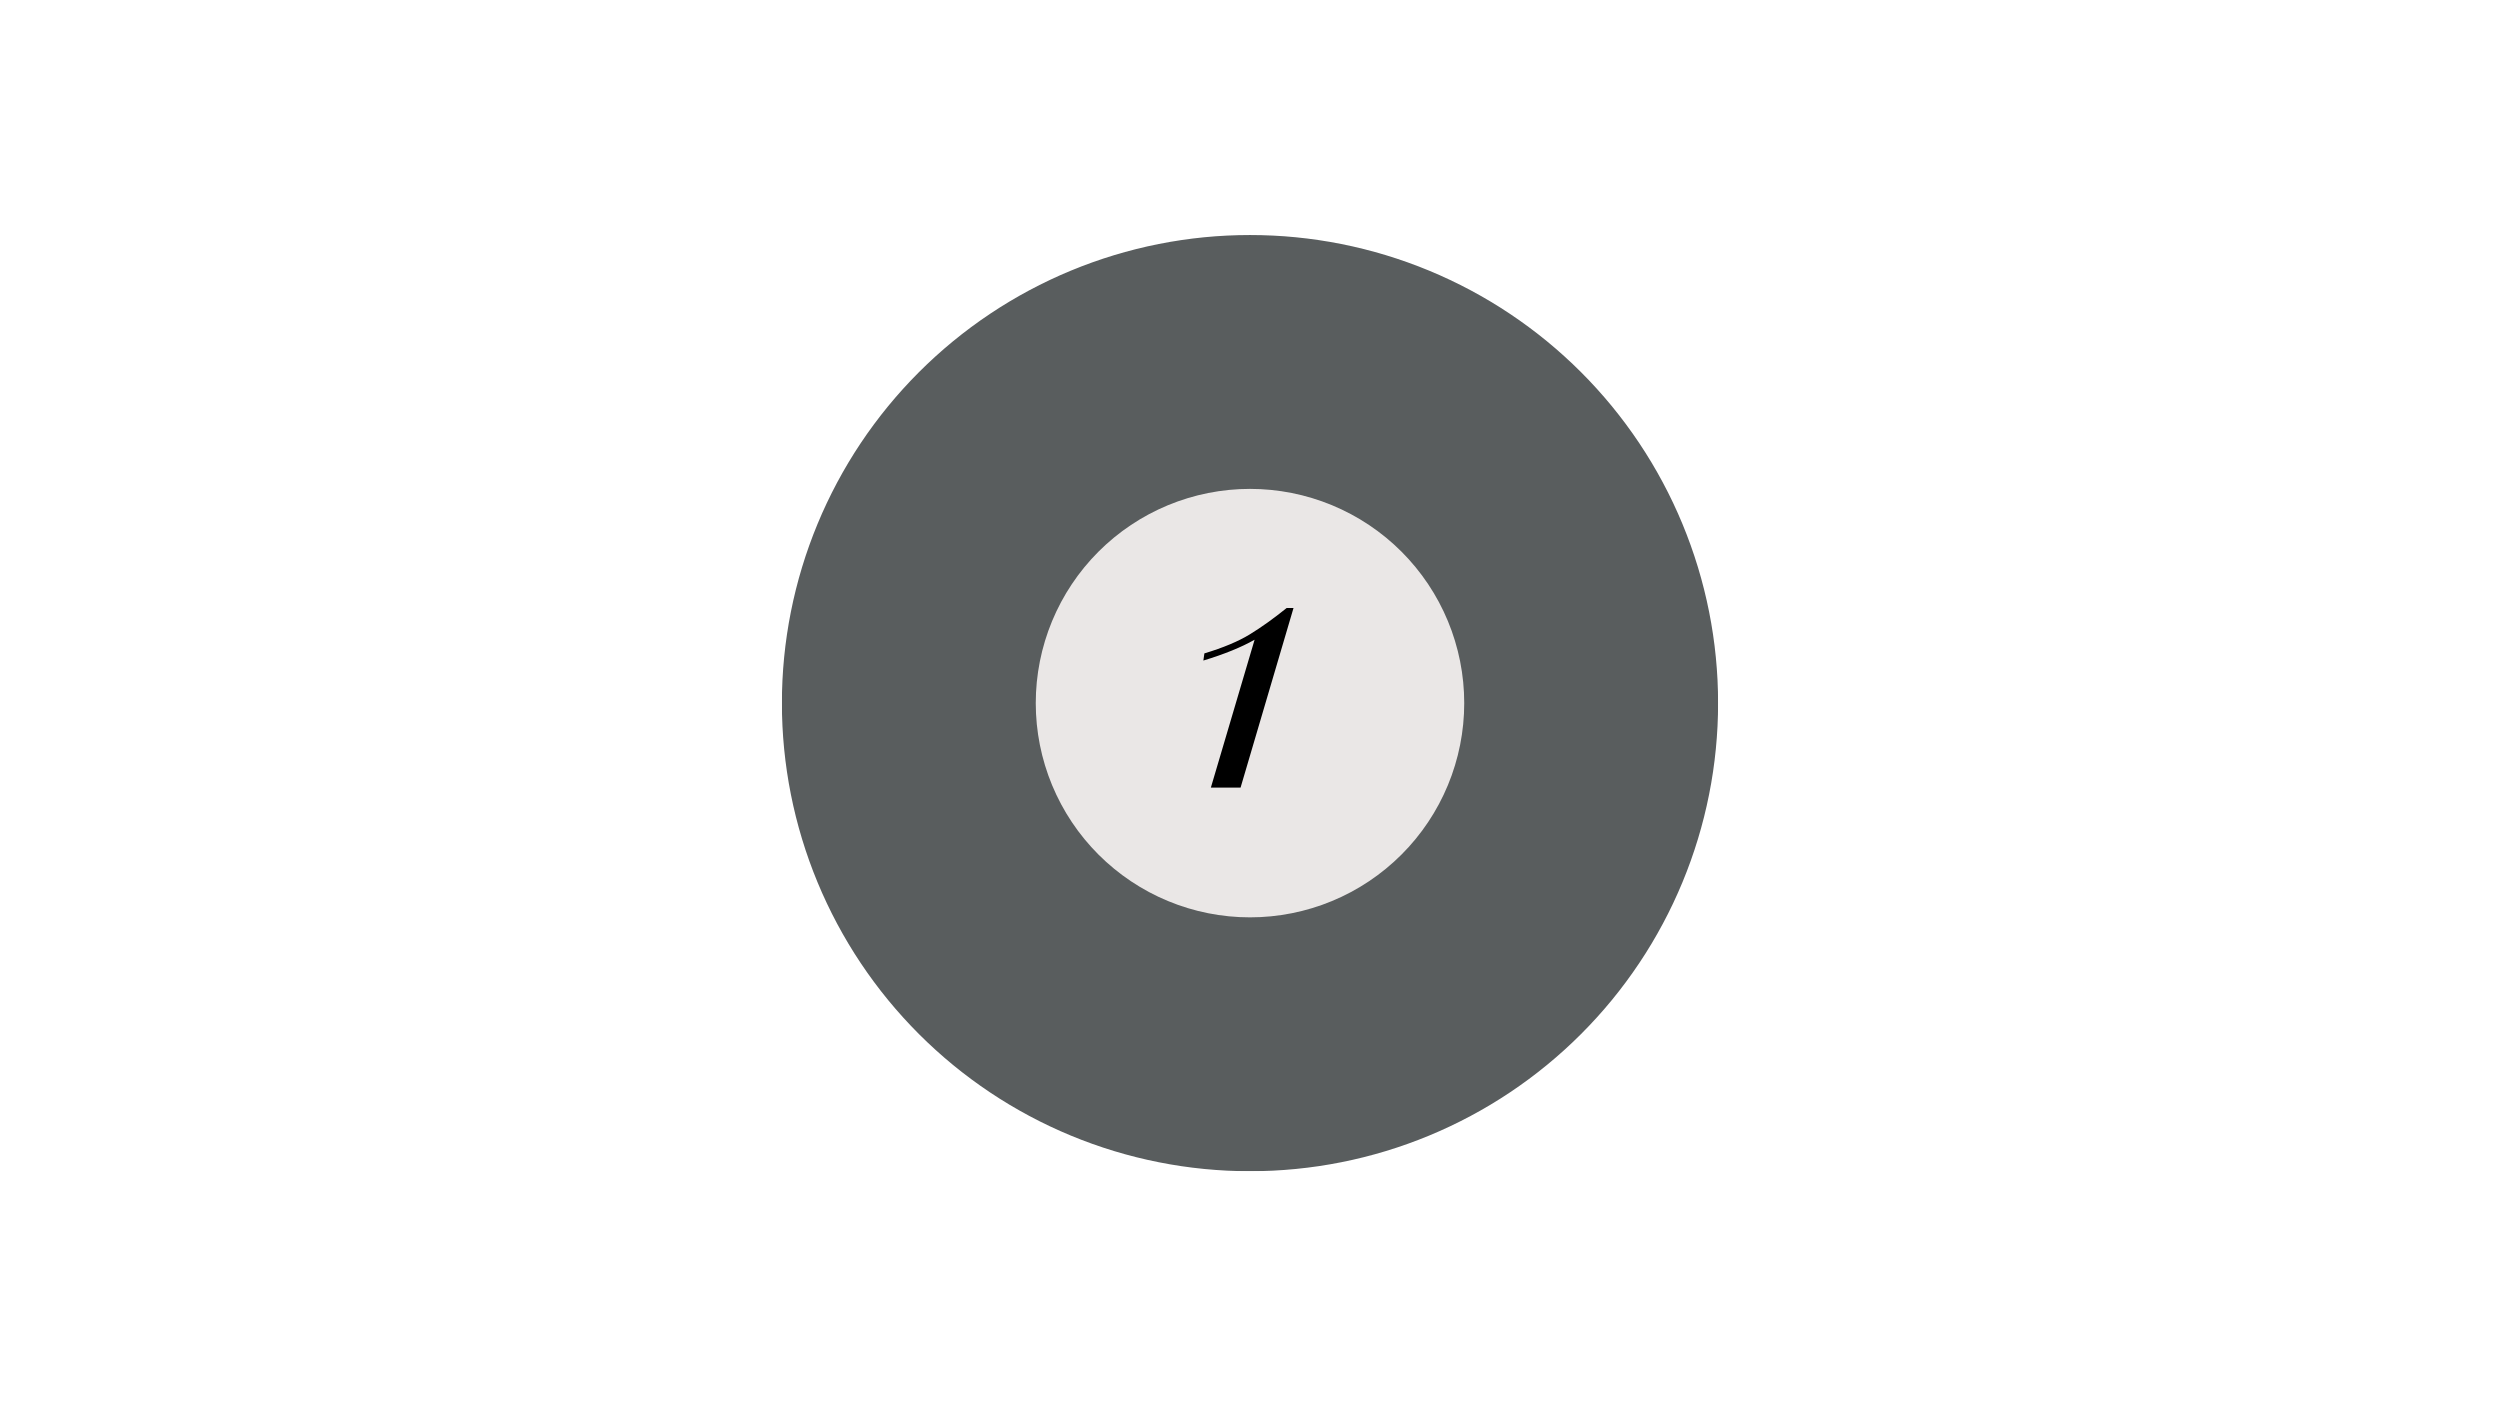 <svg version="1.0" preserveAspectRatio="xMidYMid meet" height="1080" viewBox="0 0 1440 810" zoomAndPan="magnify" width="1920" xmlns:xlink="http://www.w3.org/1999/xlink" xmlns="http://www.w3.org/2000/svg"><defs><filter id="a824239add" height="100%" width="100%" y="0%" x="0%"><feColorMatrix color-interpolation-filters="sRGB" values="0 0 0 0 1 0 0 0 0 1 0 0 0 0 1 0 0 0 1 0"></feColorMatrix></filter><g></g><clipPath id="67198df4a9"><path clip-rule="nonzero" d="M 450.371 135.371 L 989.621 135.371 L 989.621 674.621 L 450.371 674.621 Z M 450.371 135.371"></path></clipPath><mask id="24e398ab0e"><g filter="url(#a824239add)"><rect fill-opacity="0.8" height="972" y="-81" fill="#000000" width="1728" x="-144"></rect></g></mask><clipPath id="f2f9084069"><path clip-rule="nonzero" d="M 0.371 0.371 L 539.621 0.371 L 539.621 539.621 L 0.371 539.621 Z M 0.371 0.371"></path></clipPath><clipPath id="33c22c204e"><rect height="540" y="0" width="540" x="0"></rect></clipPath><clipPath id="94a83f5826"><rect height="264" y="0" width="68" x="0"></rect></clipPath></defs><g clip-path="url(#67198df4a9)"><g mask="url(#24e398ab0e)"><g transform="matrix(1, 0, 0, 1, 450, 135)"><g clip-path="url(#33c22c204e)"><g clip-path="url(#f2f9084069)"><path fill-rule="nonzero" fill-opacity="1" d="M 539.621 269.996 C 539.621 274.406 539.512 278.816 539.297 283.227 C 539.078 287.633 538.754 292.031 538.32 296.422 C 537.891 300.812 537.348 305.191 536.703 309.559 C 536.055 313.922 535.301 318.27 534.438 322.598 C 533.578 326.926 532.613 331.227 531.539 335.508 C 530.469 339.789 529.289 344.039 528.012 348.262 C 526.73 352.484 525.344 356.676 523.859 360.828 C 522.371 364.984 520.785 369.098 519.098 373.176 C 517.406 377.254 515.621 381.285 513.734 385.273 C 511.848 389.262 509.863 393.203 507.781 397.094 C 505.703 400.988 503.527 404.824 501.262 408.609 C 498.992 412.395 496.633 416.121 494.18 419.789 C 491.727 423.461 489.188 427.066 486.559 430.609 C 483.93 434.156 481.219 437.633 478.418 441.043 C 475.617 444.453 472.738 447.793 469.773 451.062 C 466.812 454.332 463.77 457.527 460.648 460.648 C 457.527 463.77 454.332 466.812 451.062 469.773 C 447.793 472.738 444.453 475.617 441.043 478.418 C 437.633 481.219 434.156 483.93 430.609 486.559 C 427.066 489.188 423.461 491.727 419.789 494.18 C 416.121 496.633 412.395 498.992 408.609 501.262 C 404.824 503.527 400.988 505.703 397.094 507.781 C 393.203 509.863 389.262 511.848 385.273 513.734 C 381.285 515.621 377.254 517.406 373.176 519.098 C 369.098 520.785 364.984 522.371 360.828 523.859 C 356.676 525.344 352.484 526.73 348.262 528.012 C 344.039 529.289 339.789 530.469 335.508 531.539 C 331.227 532.613 326.926 533.578 322.598 534.438 C 318.27 535.301 313.922 536.055 309.559 536.703 C 305.191 537.348 300.812 537.891 296.422 538.32 C 292.031 538.754 287.633 539.078 283.227 539.297 C 278.816 539.512 274.406 539.621 269.996 539.621 C 265.582 539.621 261.172 539.512 256.766 539.297 C 252.359 539.078 247.957 538.754 243.566 538.32 C 239.176 537.891 234.797 537.348 230.434 536.703 C 226.066 536.055 221.723 535.301 217.395 534.438 C 213.066 533.578 208.762 532.613 204.48 531.539 C 200.199 530.469 195.949 529.289 191.727 528.012 C 187.504 526.73 183.316 525.344 179.16 523.859 C 175.008 522.371 170.891 520.785 166.812 519.098 C 162.738 517.406 158.703 515.621 154.715 513.734 C 150.727 511.848 146.785 509.863 142.895 507.781 C 139.004 505.703 135.164 503.527 131.379 501.262 C 127.594 498.992 123.867 496.633 120.199 494.18 C 116.531 491.727 112.926 489.188 109.379 486.559 C 105.836 483.93 102.359 481.219 98.945 478.418 C 95.535 475.617 92.195 472.738 88.926 469.773 C 85.656 466.812 82.461 463.77 79.34 460.648 C 76.223 457.527 73.18 454.332 70.215 451.062 C 67.254 447.793 64.371 444.453 61.57 441.043 C 58.773 437.633 56.059 434.156 53.43 430.609 C 50.801 427.066 48.262 423.461 45.809 419.789 C 43.359 416.121 41 412.395 38.73 408.609 C 36.461 404.824 34.289 400.988 32.207 397.094 C 30.129 393.203 28.145 389.262 26.258 385.273 C 24.371 381.285 22.582 377.254 20.895 373.176 C 19.207 369.098 17.617 364.984 16.133 360.828 C 14.645 356.676 13.262 352.484 11.98 348.262 C 10.699 344.039 9.523 339.789 8.449 335.508 C 7.379 331.227 6.41 326.926 5.551 322.598 C 4.691 318.27 3.938 313.922 3.289 309.559 C 2.641 305.191 2.102 300.812 1.668 296.422 C 1.234 292.031 0.91 287.633 0.695 283.227 C 0.477 278.816 0.371 274.406 0.371 269.996 C 0.371 265.582 0.477 261.172 0.695 256.766 C 0.91 252.359 1.234 247.957 1.668 243.566 C 2.102 239.176 2.641 234.797 3.289 230.434 C 3.938 226.066 4.691 221.723 5.551 217.395 C 6.41 213.066 7.379 208.762 8.449 204.48 C 9.523 200.203 10.699 195.949 11.98 191.727 C 13.262 187.504 14.645 183.316 16.133 179.16 C 17.617 175.008 19.207 170.891 20.895 166.812 C 22.582 162.738 24.371 158.703 26.258 154.715 C 28.145 150.727 30.129 146.785 32.207 142.895 C 34.289 139.004 36.461 135.164 38.73 131.379 C 41 127.594 43.359 123.867 45.809 120.199 C 48.262 116.531 50.801 112.926 53.43 109.379 C 56.059 105.836 58.773 102.359 61.57 98.945 C 64.371 95.535 67.254 92.195 70.215 88.926 C 73.18 85.656 76.223 82.461 79.34 79.34 C 82.461 76.223 85.656 73.18 88.926 70.215 C 92.195 67.254 95.535 64.371 98.945 61.57 C 102.359 58.773 105.836 56.059 109.379 53.43 C 112.926 50.801 116.531 48.262 120.199 45.809 C 123.867 43.359 127.594 41 131.379 38.73 C 135.164 36.461 139.004 34.289 142.895 32.207 C 146.785 30.129 150.727 28.145 154.715 26.258 C 158.703 24.371 162.738 22.582 166.812 20.895 C 170.891 19.207 175.008 17.617 179.16 16.133 C 183.316 14.645 187.504 13.262 191.727 11.98 C 195.949 10.699 200.199 9.523 204.48 8.449 C 208.762 7.379 213.066 6.41 217.395 5.551 C 221.723 4.691 226.066 3.938 230.434 3.289 C 234.797 2.641 239.176 2.102 243.566 1.668 C 247.957 1.234 252.359 0.91 256.766 0.695 C 261.172 0.477 265.582 0.371 269.996 0.371 C 274.406 0.371 278.816 0.477 283.227 0.695 C 287.633 0.91 292.031 1.234 296.422 1.668 C 300.812 2.102 305.191 2.641 309.559 3.289 C 313.922 3.938 318.27 4.691 322.598 5.551 C 326.926 6.41 331.227 7.379 335.508 8.449 C 339.789 9.523 344.039 10.699 348.262 11.98 C 352.484 13.262 356.676 14.645 360.828 16.133 C 364.984 17.617 369.098 19.207 373.176 20.895 C 377.254 22.582 381.285 24.371 385.273 26.258 C 389.262 28.145 393.203 30.129 397.094 32.207 C 400.988 34.289 404.824 36.461 408.609 38.73 C 412.395 41 416.121 43.359 419.789 45.809 C 423.461 48.262 427.066 50.801 430.609 53.43 C 434.156 56.059 437.633 58.773 441.043 61.57 C 444.453 64.371 447.793 67.254 451.062 70.215 C 454.332 73.18 457.527 76.223 460.648 79.34 C 463.77 82.461 466.812 85.656 469.773 88.926 C 472.738 92.195 475.617 95.535 478.418 98.945 C 481.219 102.359 483.93 105.836 486.559 109.379 C 489.188 112.926 491.727 116.531 494.18 120.199 C 496.633 123.867 498.992 127.594 501.262 131.379 C 503.527 135.164 505.703 139.004 507.781 142.895 C 509.863 146.785 511.848 150.727 513.734 154.715 C 515.621 158.703 517.406 162.738 519.098 166.812 C 520.785 170.891 522.371 175.008 523.859 179.16 C 525.344 183.316 526.73 187.504 528.012 191.727 C 529.289 195.949 530.469 200.203 531.539 204.48 C 532.613 208.762 533.578 213.066 534.438 217.395 C 535.301 221.723 536.055 226.066 536.703 230.434 C 537.348 234.797 537.891 239.176 538.32 243.566 C 538.754 247.957 539.078 252.359 539.297 256.766 C 539.512 261.172 539.621 265.582 539.621 269.996 Z M 539.621 269.996" fill="#2f3436"></path></g></g></g></g></g><path fill-rule="nonzero" fill-opacity="1" d="M 843.395 404.996 C 843.395 407.016 843.344 409.031 843.246 411.051 C 843.145 413.066 842.996 415.082 842.801 417.09 C 842.602 419.102 842.355 421.105 842.059 423.102 C 841.762 425.098 841.418 427.09 841.023 429.07 C 840.629 431.051 840.188 433.02 839.695 434.977 C 839.203 436.938 838.668 438.883 838.078 440.816 C 837.492 442.75 836.859 444.664 836.18 446.566 C 835.5 448.469 834.773 450.352 834 452.219 C 833.227 454.082 832.41 455.93 831.547 457.754 C 830.684 459.582 829.773 461.383 828.824 463.164 C 827.871 464.945 826.875 466.703 825.836 468.434 C 824.801 470.168 823.719 471.871 822.598 473.551 C 821.477 475.23 820.312 476.883 819.109 478.504 C 817.906 480.125 816.664 481.719 815.383 483.277 C 814.102 484.84 812.785 486.367 811.426 487.863 C 810.07 489.359 808.68 490.824 807.25 492.25 C 805.824 493.68 804.359 495.07 802.863 496.426 C 801.367 497.785 799.84 499.102 798.277 500.383 C 796.719 501.664 795.125 502.906 793.504 504.109 C 791.883 505.312 790.23 506.477 788.551 507.598 C 786.871 508.719 785.168 509.801 783.434 510.836 C 781.703 511.875 779.945 512.871 778.164 513.824 C 776.383 514.773 774.582 515.684 772.754 516.547 C 770.93 517.41 769.082 518.227 767.219 519 C 765.352 519.773 763.469 520.5 761.566 521.18 C 759.664 521.859 757.75 522.492 755.816 523.078 C 753.883 523.668 751.938 524.203 749.977 524.695 C 748.02 525.188 746.051 525.629 744.07 526.023 C 742.09 526.418 740.098 526.762 738.102 527.059 C 736.105 527.355 734.102 527.602 732.09 527.801 C 730.082 527.996 728.066 528.145 726.051 528.246 C 724.031 528.344 722.016 528.395 719.996 528.395 C 717.977 528.395 715.957 528.344 713.941 528.246 C 711.922 528.145 709.91 527.996 707.898 527.801 C 705.891 527.602 703.887 527.355 701.891 527.059 C 699.891 526.762 697.902 526.418 695.922 526.023 C 693.941 525.629 691.969 525.188 690.012 524.695 C 688.051 524.203 686.105 523.668 684.176 523.078 C 682.242 522.492 680.324 521.859 678.422 521.18 C 676.523 520.5 674.637 519.773 672.773 519 C 670.906 518.227 669.062 517.41 667.234 516.547 C 665.41 515.684 663.605 514.773 661.824 513.824 C 660.043 512.871 658.289 511.875 656.555 510.836 C 654.824 509.801 653.117 508.719 651.438 507.598 C 649.758 506.477 648.109 505.312 646.488 504.109 C 644.863 502.906 643.273 501.664 641.711 500.383 C 640.152 499.102 638.621 497.785 637.125 496.426 C 635.629 495.07 634.168 493.68 632.738 492.25 C 631.312 490.824 629.918 489.359 628.562 487.863 C 627.207 486.367 625.887 484.84 624.605 483.277 C 623.324 481.719 622.082 480.125 620.879 478.504 C 619.676 476.883 618.516 475.23 617.395 473.551 C 616.27 471.871 615.191 470.168 614.152 468.434 C 613.113 466.703 612.121 464.945 611.168 463.164 C 610.215 461.383 609.309 459.582 608.445 457.754 C 607.582 455.93 606.762 454.082 605.988 452.219 C 605.219 450.352 604.492 448.469 603.809 446.566 C 603.129 444.664 602.496 442.75 601.91 440.816 C 601.324 438.883 600.785 436.938 600.293 434.977 C 599.805 433.02 599.363 431.051 598.969 429.07 C 598.574 427.09 598.23 425.098 597.934 423.102 C 597.637 421.105 597.391 419.102 597.191 417.09 C 596.992 415.082 596.844 413.066 596.746 411.051 C 596.645 409.031 596.598 407.016 596.598 404.996 C 596.598 402.977 596.645 400.957 596.746 398.941 C 596.844 396.922 596.992 394.91 597.191 392.898 C 597.391 390.891 597.637 388.887 597.934 386.891 C 598.23 384.891 598.574 382.902 598.969 380.922 C 599.363 378.941 599.805 376.969 600.293 375.012 C 600.785 373.051 601.324 371.105 601.91 369.176 C 602.496 367.242 603.129 365.324 603.809 363.422 C 604.492 361.523 605.219 359.637 605.988 357.773 C 606.762 355.906 607.582 354.062 608.445 352.234 C 609.309 350.41 610.215 348.605 611.168 346.824 C 612.121 345.043 613.113 343.289 614.152 341.555 C 615.191 339.824 616.27 338.117 617.395 336.438 C 618.516 334.758 619.676 333.109 620.879 331.488 C 622.082 329.863 623.324 328.273 624.605 326.711 C 625.887 325.152 627.207 323.621 628.562 322.125 C 629.918 320.629 631.312 319.168 632.738 317.738 C 634.168 316.312 635.629 314.918 637.125 313.562 C 638.621 312.207 640.152 310.887 641.711 309.605 C 643.273 308.324 644.863 307.082 646.488 305.879 C 648.109 304.676 649.758 303.516 651.438 302.395 C 653.117 301.27 654.824 300.191 656.555 299.152 C 658.289 298.113 660.043 297.121 661.824 296.168 C 663.605 295.215 665.41 294.309 667.234 293.445 C 669.062 292.582 670.906 291.762 672.773 290.988 C 674.637 290.219 676.523 289.492 678.422 288.809 C 680.324 288.129 682.242 287.496 684.176 286.91 C 686.105 286.324 688.051 285.785 690.012 285.293 C 691.969 284.805 693.941 284.363 695.922 283.969 C 697.902 283.574 699.891 283.23 701.891 282.934 C 703.887 282.637 705.891 282.391 707.898 282.191 C 709.91 281.992 711.922 281.844 713.941 281.746 C 715.957 281.645 717.977 281.598 719.996 281.598 C 722.016 281.598 724.031 281.645 726.051 281.746 C 728.066 281.844 730.082 281.992 732.09 282.191 C 734.102 282.391 736.105 282.637 738.102 282.934 C 740.098 283.23 742.09 283.574 744.07 283.969 C 746.051 284.363 748.02 284.805 749.977 285.293 C 751.938 285.785 753.883 286.324 755.816 286.91 C 757.75 287.496 759.664 288.129 761.566 288.809 C 763.469 289.492 765.352 290.219 767.219 290.988 C 769.082 291.762 770.93 292.582 772.754 293.445 C 774.582 294.309 776.383 295.215 778.164 296.168 C 779.945 297.121 781.703 298.113 783.434 299.152 C 785.168 300.191 786.871 301.27 788.551 302.395 C 790.23 303.516 791.883 304.676 793.504 305.879 C 795.125 307.082 796.719 308.324 798.277 309.605 C 799.84 310.887 801.367 312.207 802.863 313.562 C 804.359 314.918 805.824 316.312 807.25 317.738 C 808.68 319.168 810.07 320.629 811.426 322.125 C 812.785 323.621 814.102 325.152 815.383 326.711 C 816.664 328.273 817.906 329.863 819.109 331.488 C 820.312 333.109 821.477 334.758 822.598 336.438 C 823.719 338.117 824.801 339.824 825.836 341.555 C 826.875 343.289 827.871 345.043 828.824 346.824 C 829.773 348.605 830.684 350.41 831.547 352.234 C 832.41 354.062 833.227 355.906 834 357.773 C 834.773 359.637 835.5 361.523 836.18 363.422 C 836.859 365.324 837.492 367.242 838.078 369.176 C 838.668 371.105 839.203 373.051 839.695 375.012 C 840.188 376.969 840.629 378.941 841.023 380.922 C 841.418 382.902 841.762 384.891 842.059 386.891 C 842.355 388.887 842.602 390.891 842.801 392.898 C 842.996 394.91 843.145 396.922 843.246 398.941 C 843.344 400.957 843.395 402.977 843.395 404.996 Z M 843.395 404.996" fill="#eae7e6"></path><g transform="matrix(1, 0, 0, 1, 683, 240)"><g clip-path="url(#94a83f5826)"><g fill-opacity="1" fill="#000000"><g transform="translate(0.304, 213.65)"><g><path d="M 31.266 0 L 14.156 0 L 39.344 -85.172 C 31.727 -80.836 21.891 -76.836 9.828 -73.172 L 10.422 -77.297 C 21.305 -80.578 30.055 -84.25 36.672 -88.312 C 43.297 -92.375 50.348 -97.422 57.828 -103.453 L 61.766 -103.453 Z M 31.266 0"></path></g></g></g></g></g></svg>